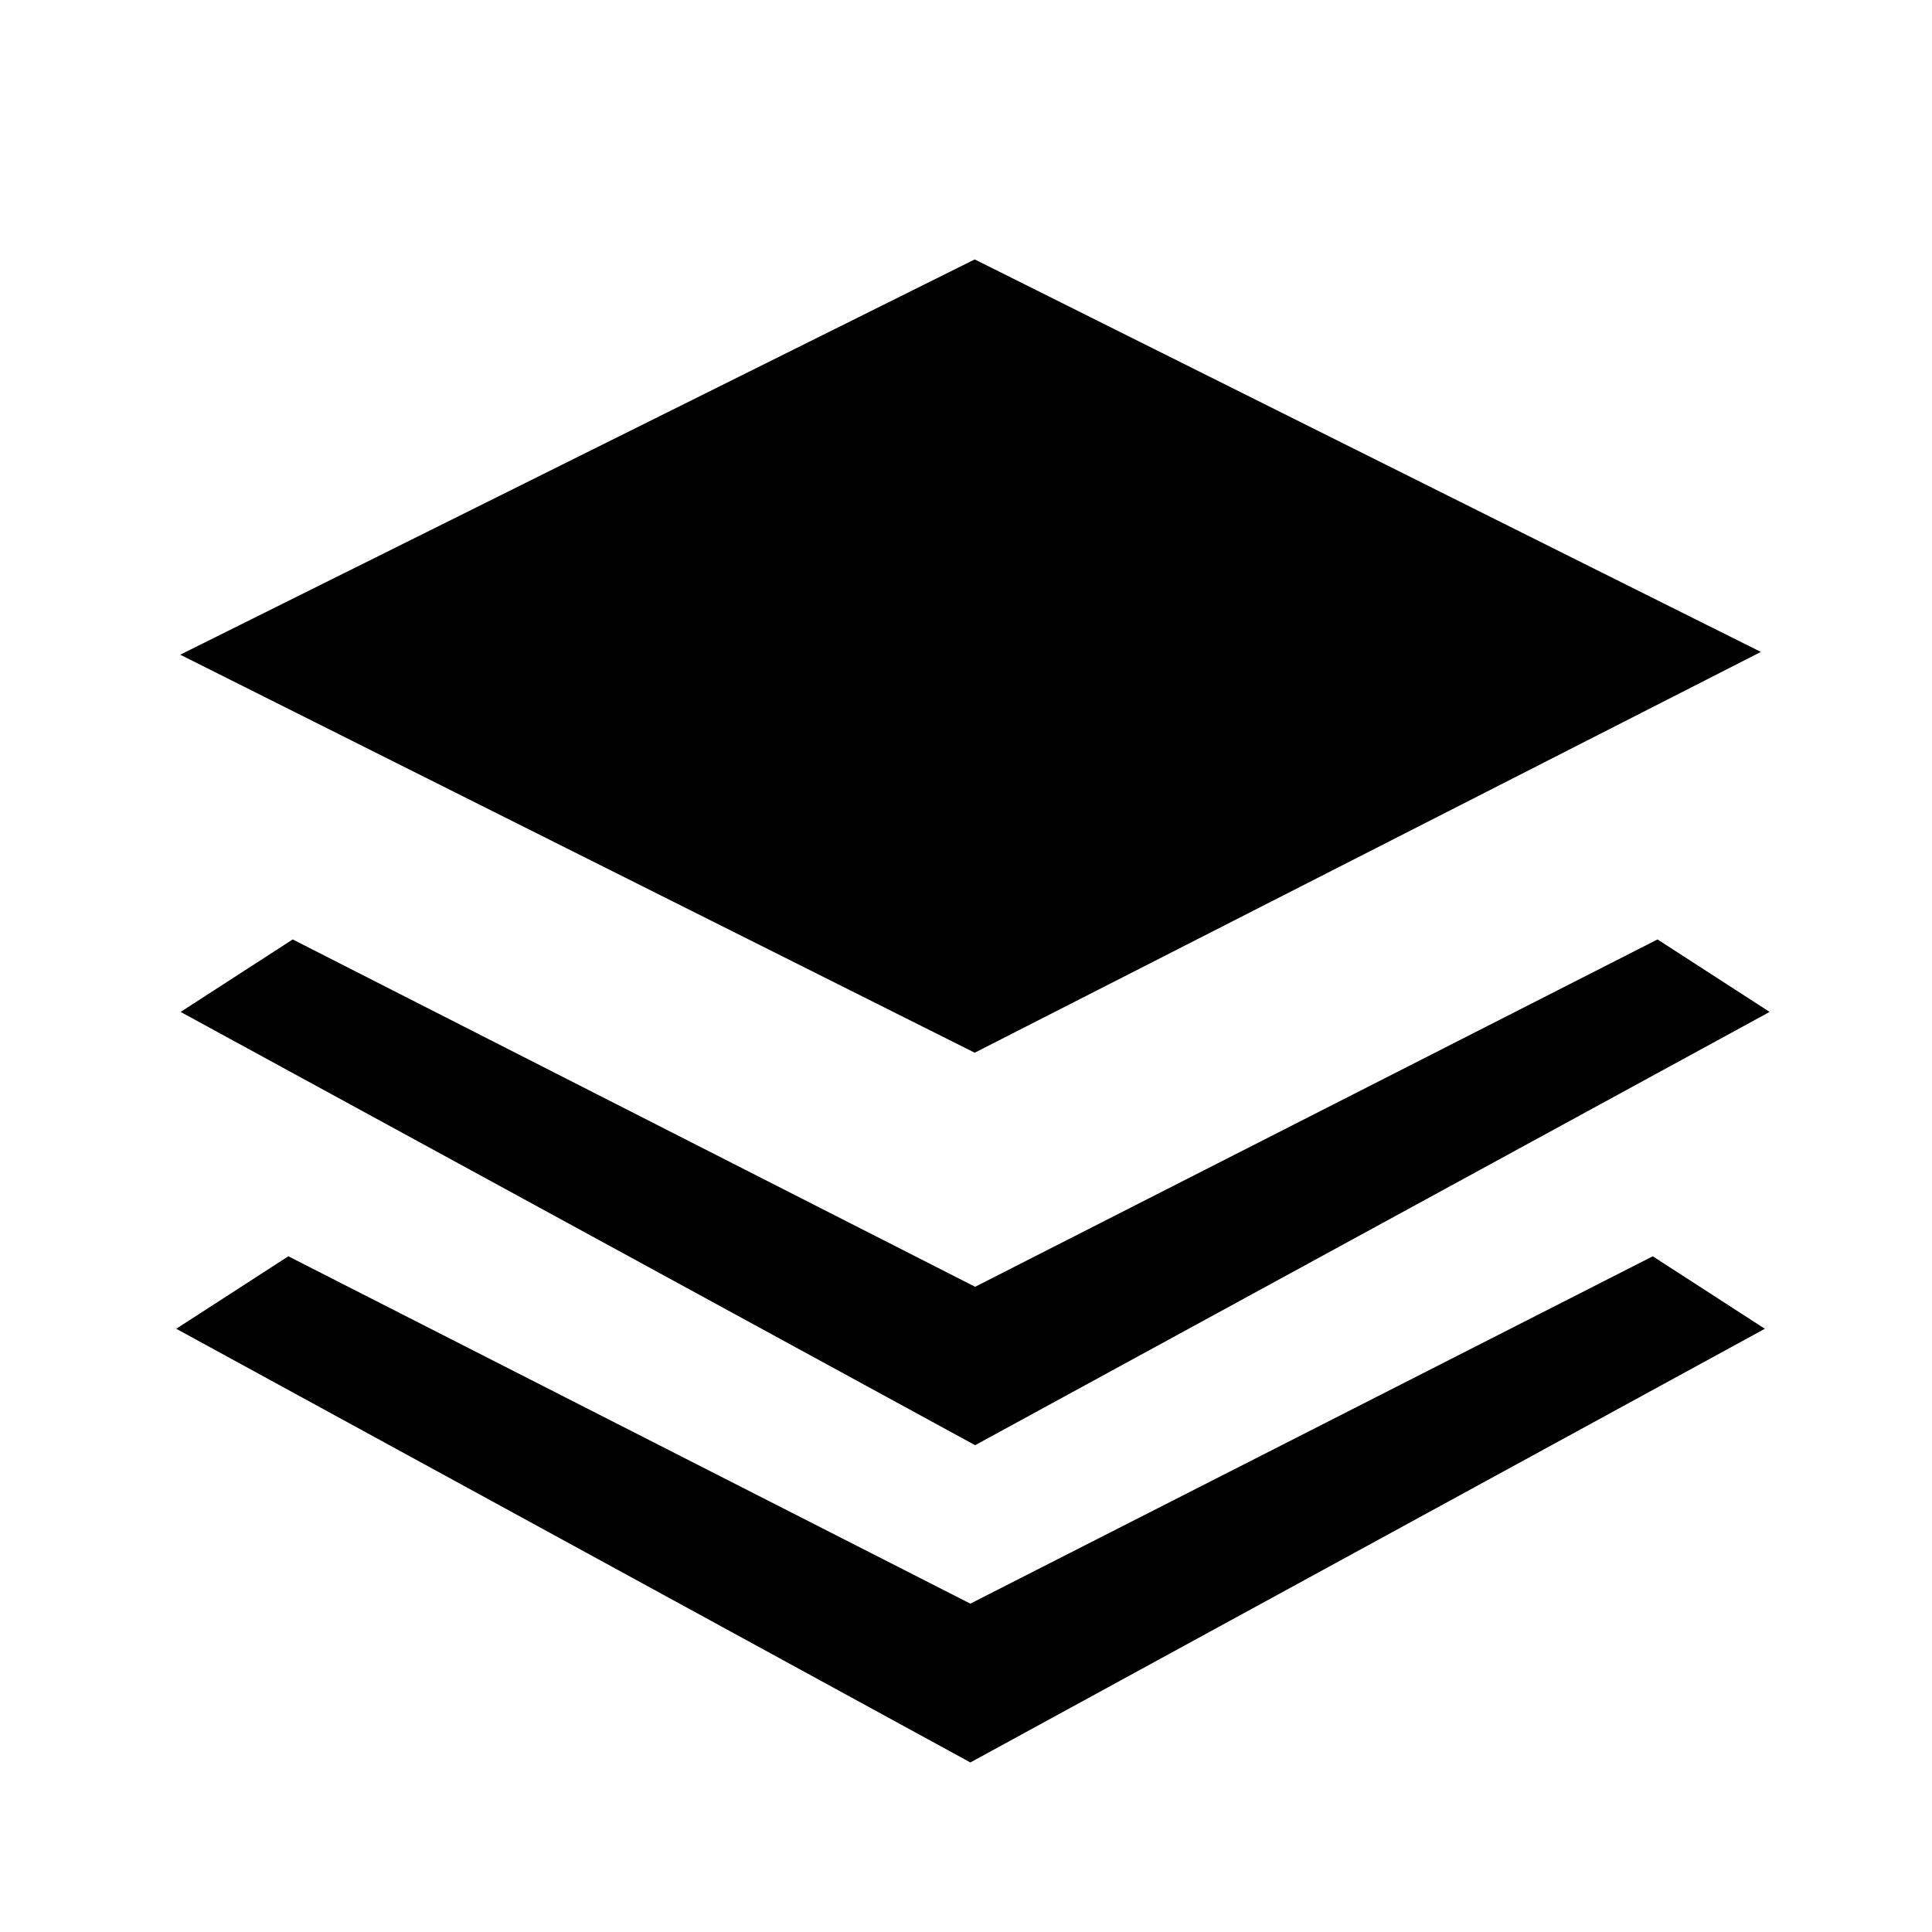 <?xml version="1.0" encoding="UTF-8"?>
<!-- Uploaded to: ICON Repo, www.iconrepo.com, Generator: ICON Repo Mixer Tools -->
<svg fill="#000000" width="800px" height="800px" version="1.1" viewBox="144 144 512 512" xmlns="http://www.w3.org/2000/svg">
 <g>
  <path d="m610.65 316.77-208.34-104.02-210.55 104.75 210.55 105.48z"/>
  <path d="m583.26 392.96-180.84 92.051-180.85-92.051-29.703 19.211 210.55 114.82 210.55-114.82z"/>
  <path d="m582 476.93-180.85 92.051-180.74-92.051-29.703 19.207 210.45 114.93 210.55-114.93z"/>
 </g>
</svg>